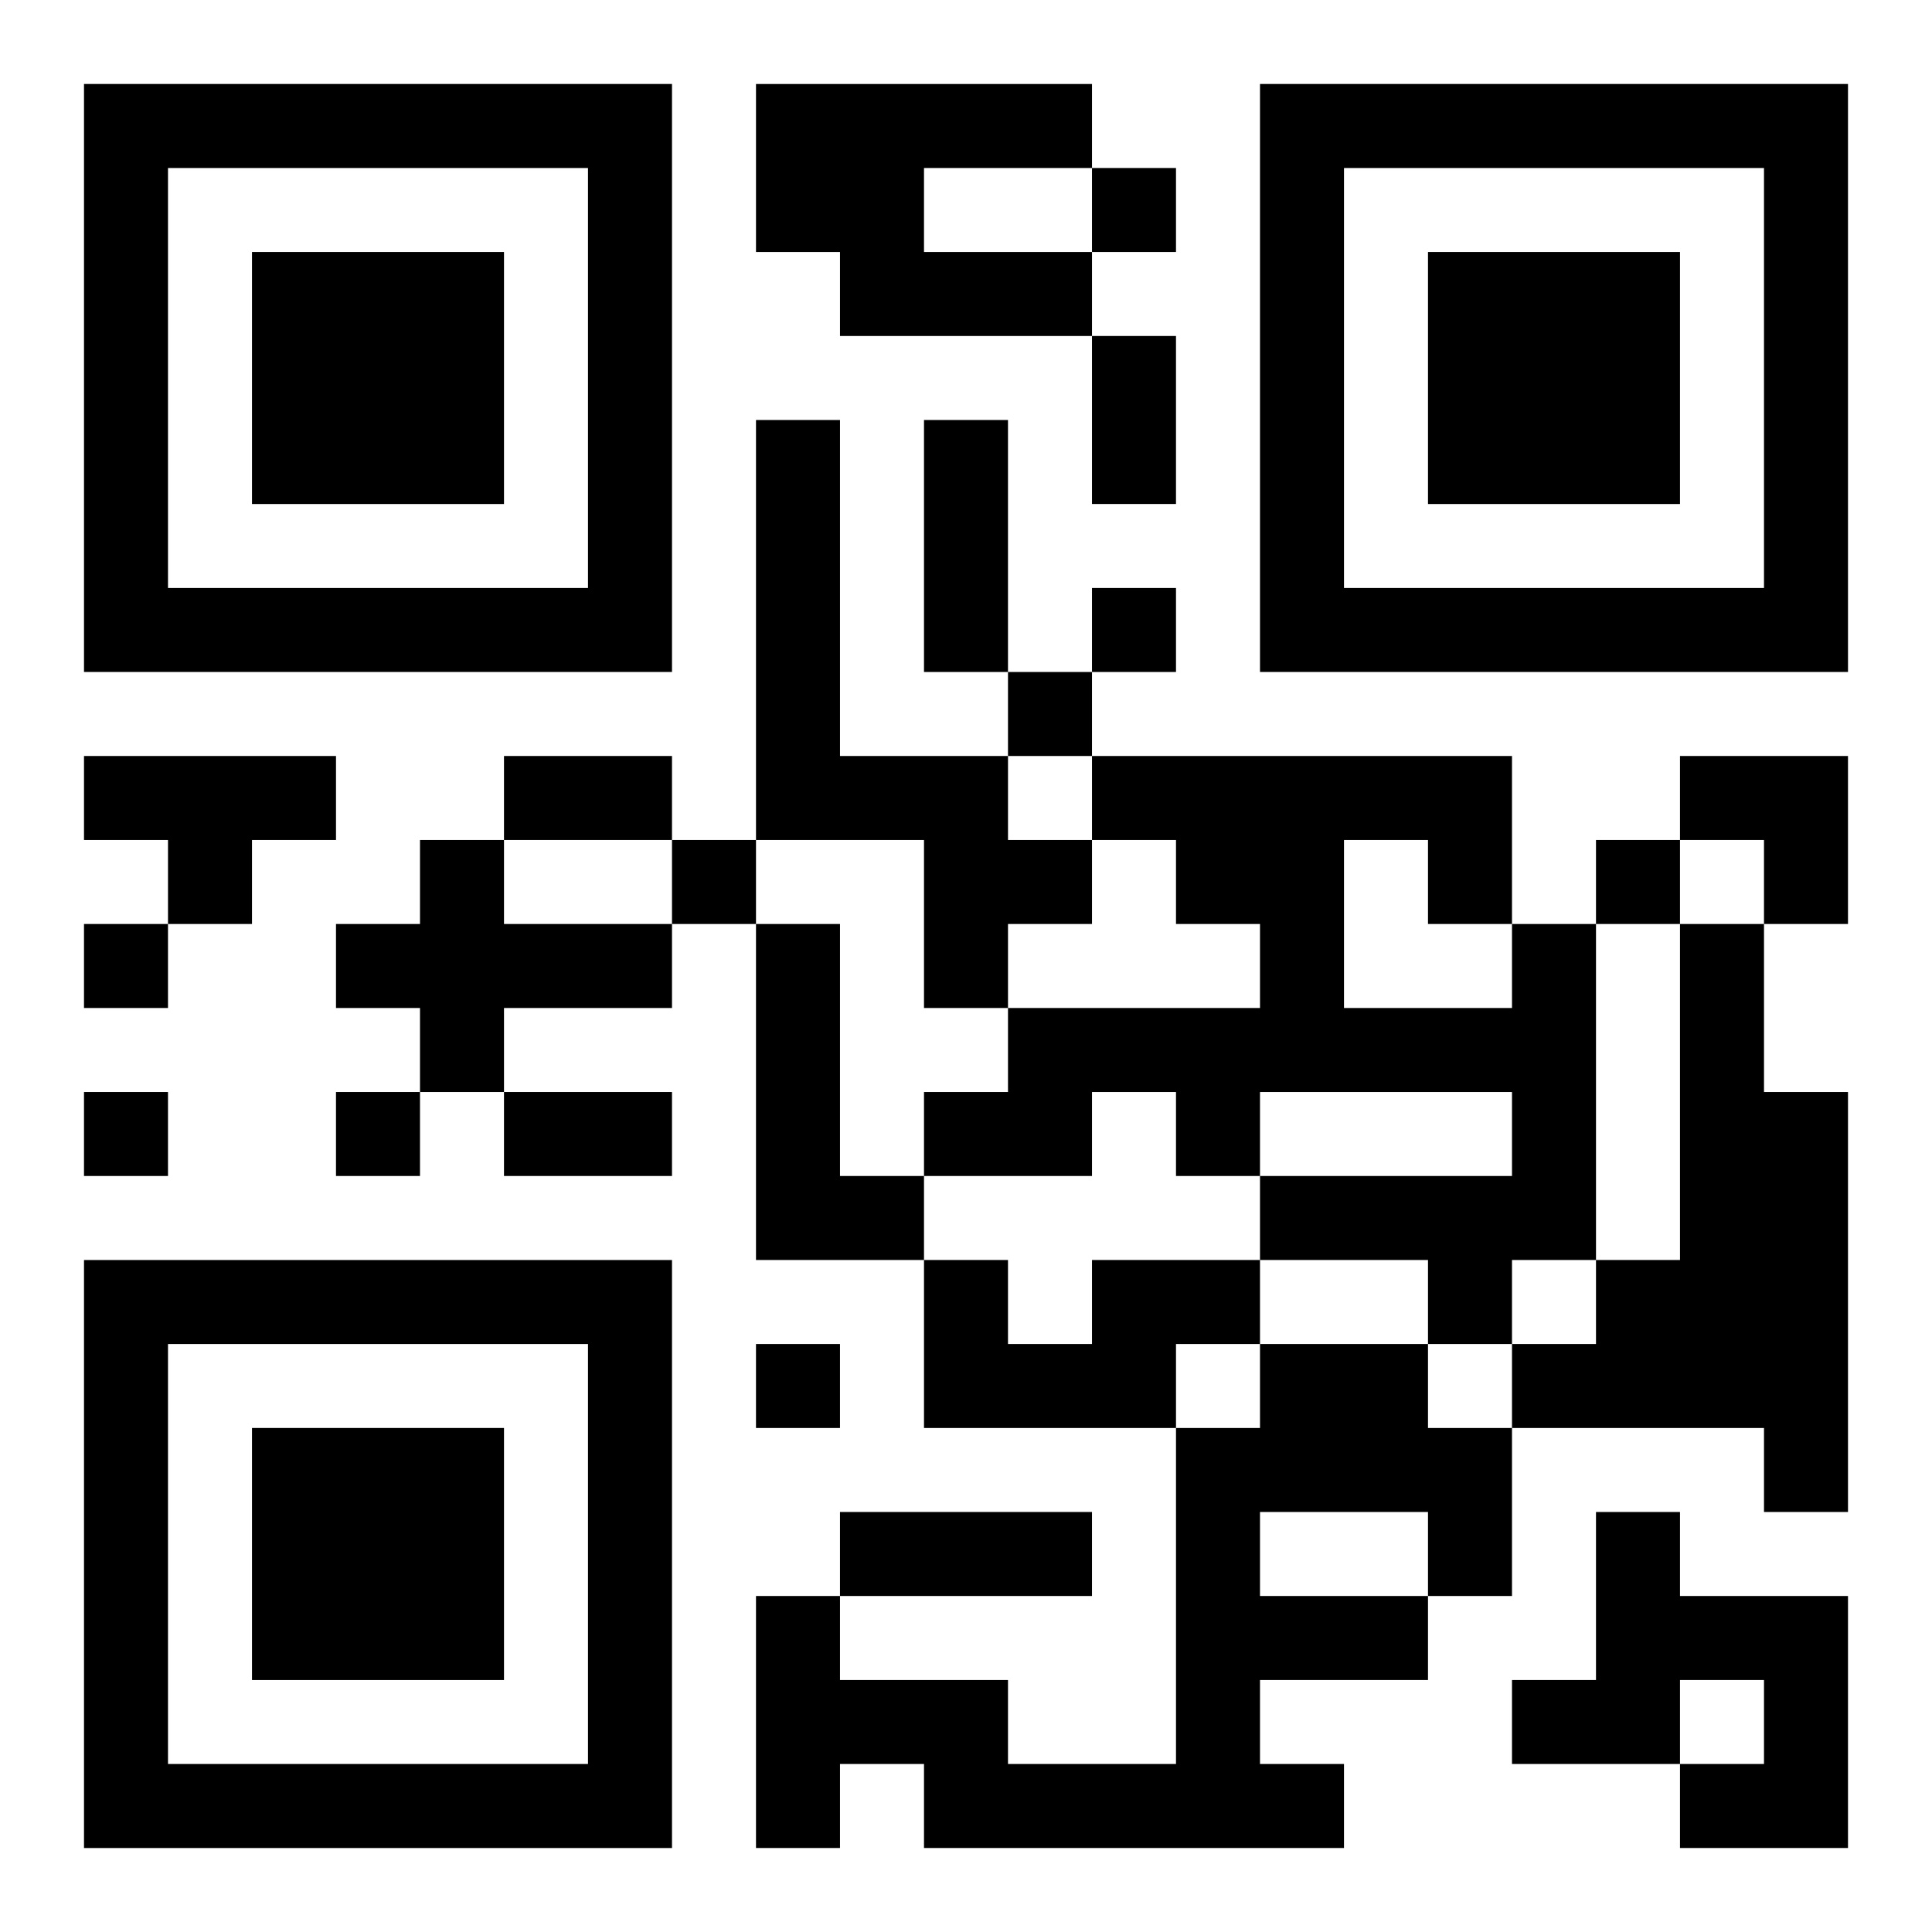 <?xml version="1.0" encoding="UTF-8"?>
<svg width="250" height="250" baseProfile="full" version="1.1" viewBox="-1 -1 23 23" xmlns="http://www.w3.org/2000/svg" xmlns:xlink="http://www.w3.org/1999/xlink"><symbol id="a"><path d="m0 7v7h7v-7h-7zm1 1h5v5h-5v-5zm1 1v3h3v-3h-3z"/></symbol><use y="-7" xlink:href="#a"/><use y="7" xlink:href="#a"/><use x="14" y="-7" xlink:href="#a"/><path d="m8 0h4v1h-2v1h2v1h-3v-1h-1v-2m0 4h1v4h2v1h1v1h-1v1h-1v-2h-2v-5m-8 4h3v1h-1v1h-1v-1h-1v-1m4 1h1v1h2v1h-2v1h-1v-1h-1v-1h1v-1m4 1h1v3h1v1h-2v-4m9 0h1v4h-1v1h-1v-1h-2v-1h3v-1h-3v1h-1v-1h-1v1h-2v-1h1v-1h3v-1h-1v-1h-1v-1h5v2m-2-1v2h2v-1h-1v-1h-1m4 1h1v2h1v5h-1v-1h-3v-1h1v-1h1v-4m-7 4h2v1h-1v1h-3v-2h1v1h1v-1m2 1h2v1h1v2h-1v1h-2v1h1v1h-5v-1h-1v1h-1v-3h1v1h2v1h2v-4h1v-1m0 2v1h2v-1h-2m4 0h1v1h2v3h-2v-1h1v-1h-1v1h-2v-1h1v-2m-6-16v1h1v-1h-1m0 5v1h1v-1h-1m-1 1v1h1v-1h-1m-4 2v1h1v-1h-1m11 0v1h1v-1h-1m-18 1v1h1v-1h-1m0 2v1h1v-1h-1m3 0v1h1v-1h-1m5 3v1h1v-1h-1m4-12h1v2h-1v-2m-2 1h1v3h-1v-3m-5 4h2v1h-2v-1m0 4h2v1h-2v-1m4 5h3v1h-3v-1m10-9h2v2h-1v-1h-1z"/></svg>
